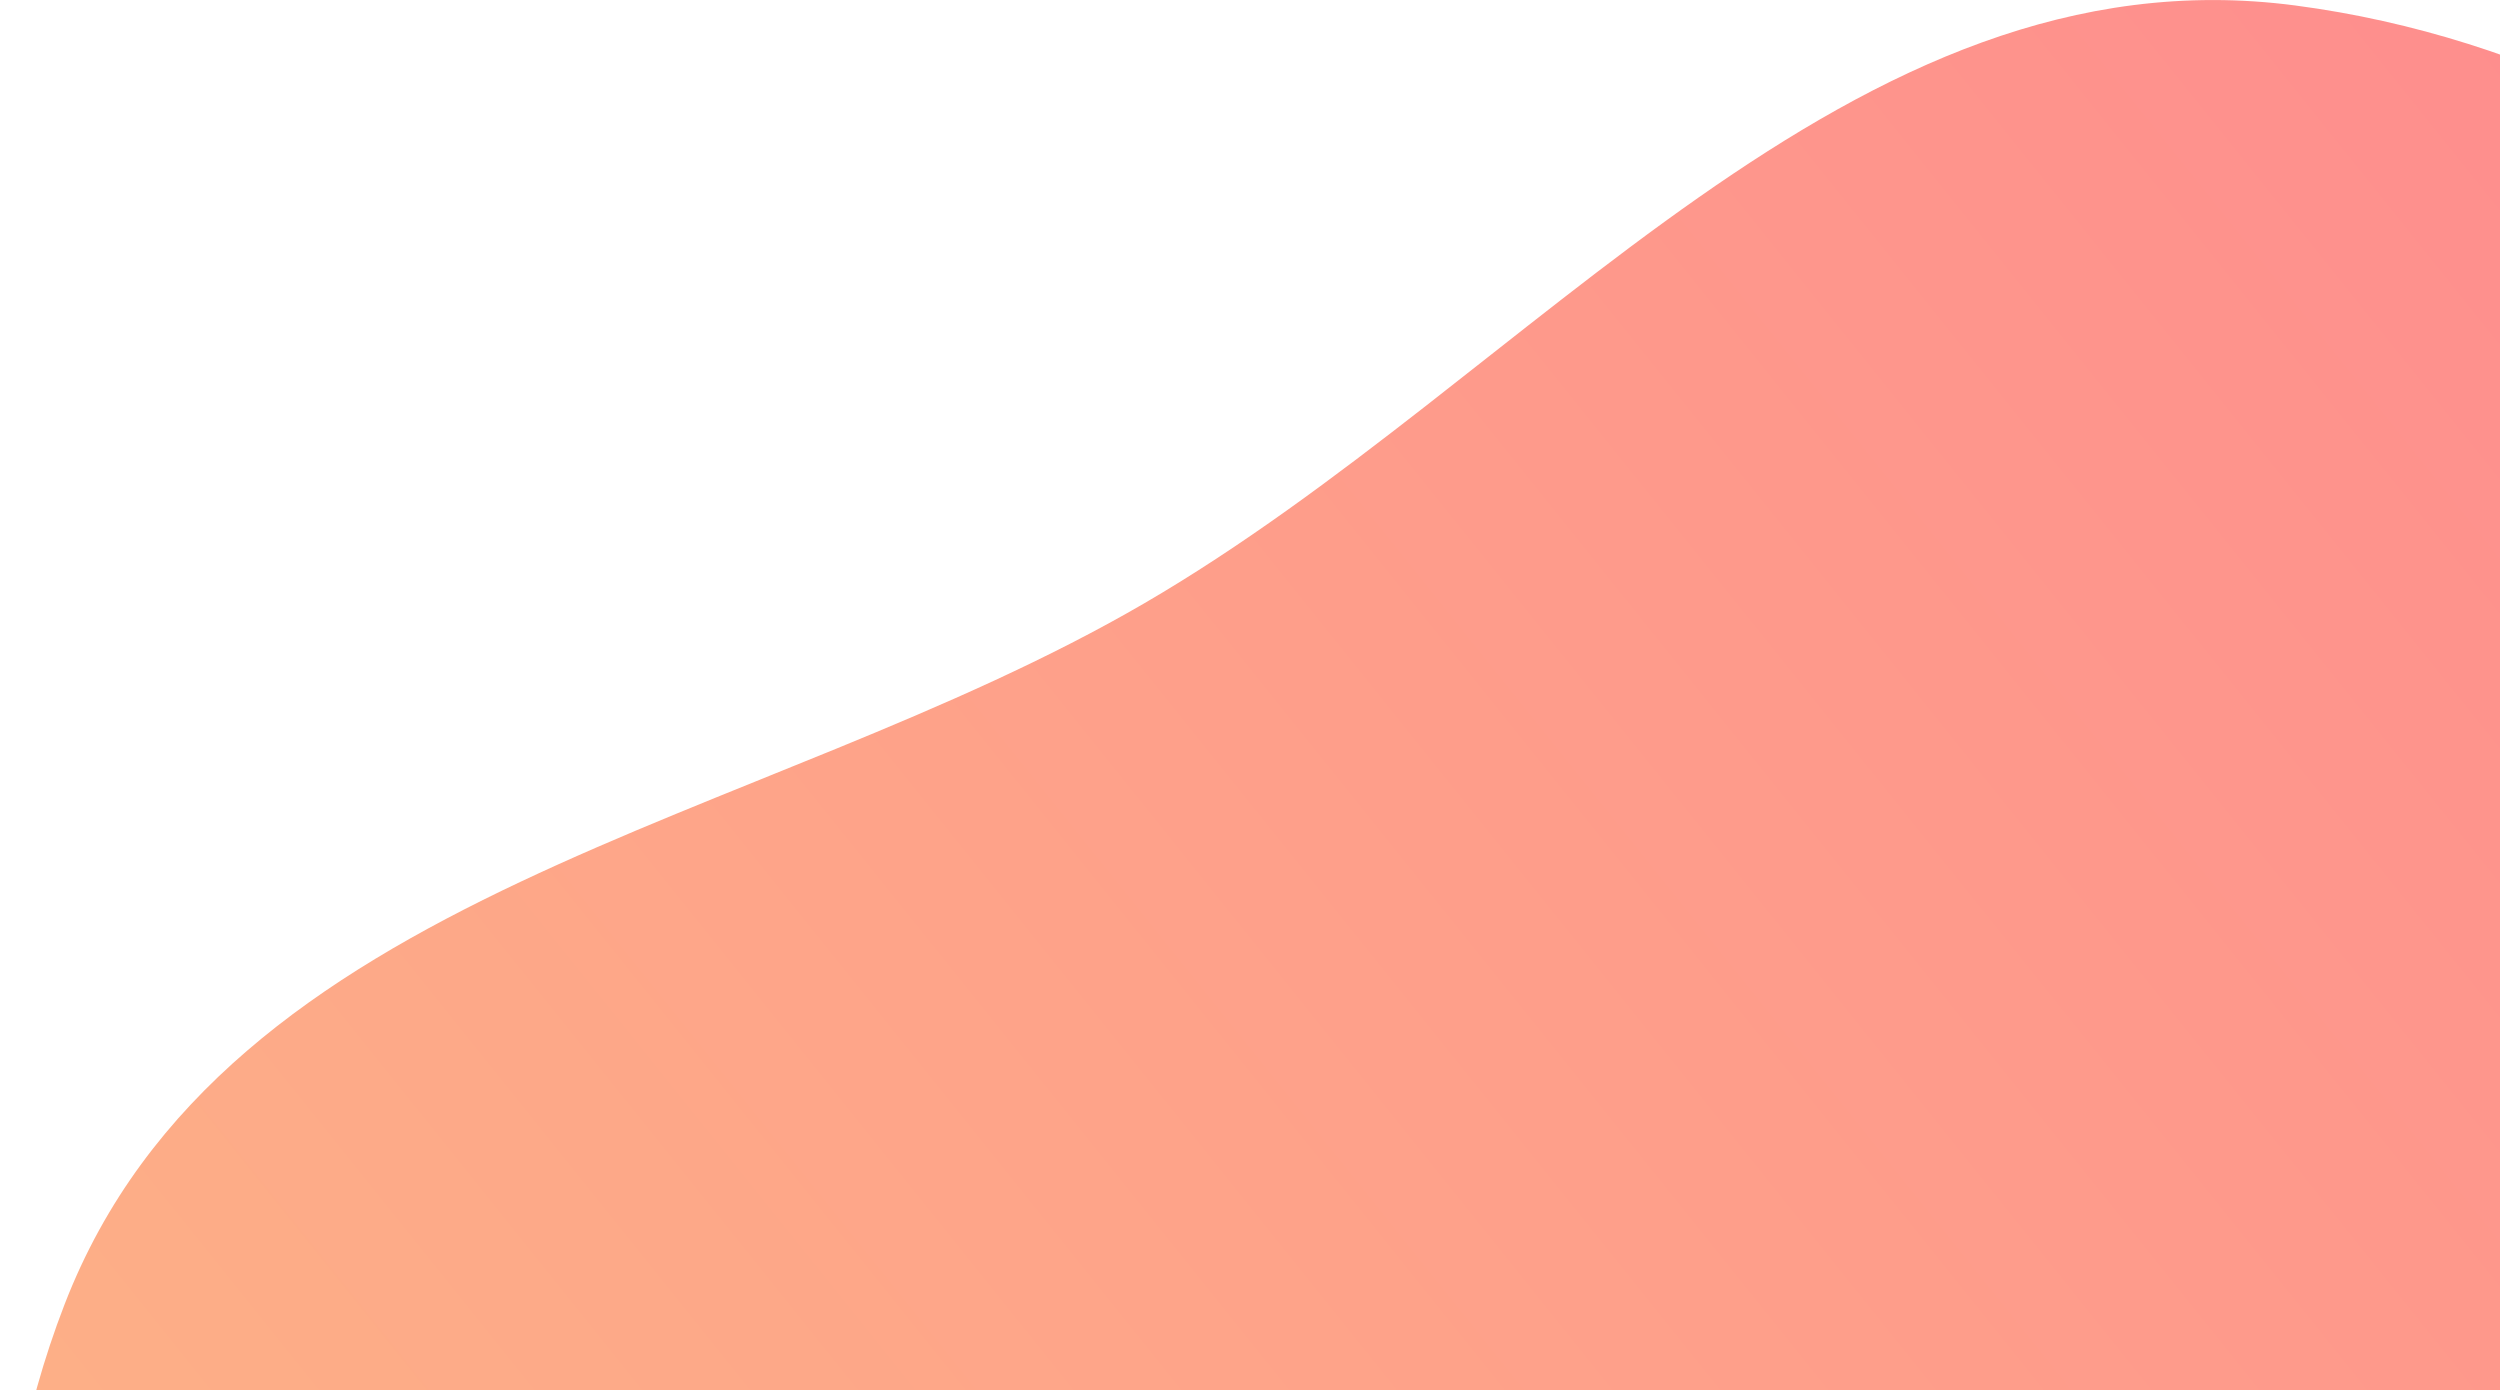 <svg width="696" height="387" viewBox="0 0 696 387" fill="none" xmlns="http://www.w3.org/2000/svg">
<path opacity="0.9" fill-rule="evenodd" clip-rule="evenodd" d="M932.129 248.752C985.468 360.775 964.074 488.297 927.221 606.771C892.19 719.39 837.93 831.594 733.677 886.743C632.229 940.408 513.791 912.332 402.486 884.351C288.677 855.739 171.77 822.401 102.104 727.967C25.084 623.564 -28.812 484.147 17.977 363.14C62.779 247.271 211.301 230.418 318.658 167.909C426.765 104.964 515.013 -14.815 639.037 1.529C770.767 18.888 875.008 128.788 932.129 248.752Z" fill="url(#paint0_linear_10962_20490)"/>
<defs>
<linearGradient id="paint0_linear_10962_20490" x1="-192.5" y1="815" x2="893" y2="-55" gradientUnits="userSpaceOnUse">
<stop stop-color="#FDBB76"/>
<stop offset="1" stop-color="#FF7983"/>
</linearGradient>
</defs>
</svg>